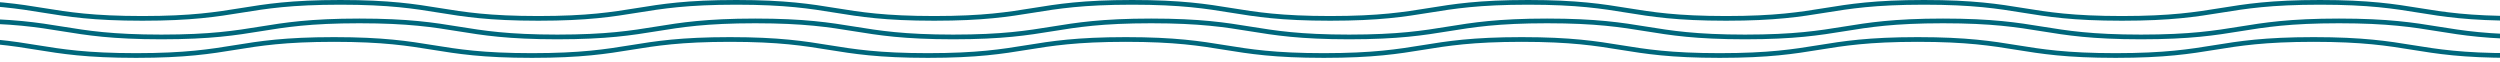 <svg xmlns="http://www.w3.org/2000/svg" width="404" height="10" viewBox="0 0 404 10" fill="none"><g clip-path="url(#clip0_89_13)"><path d="M-8.98 0.38C7.01 0.38 7.01 2.97 23.01 2.97C39.01 2.97 39.01 0.38 55 0.38C70.99 0.38 70.99 2.97 86.99 2.97C102.99 2.97 102.98 0.38 118.98 0.38C134.98 0.38 134.98 2.97 150.97 2.97C166.96 2.97 166.96 0.38 182.96 0.38C198.96 0.38 198.95 2.97 214.95 2.97C230.95 2.97 230.95 0.38 246.94 0.38C262.93 0.38 262.94 2.97 278.93 2.97C294.92 2.97 294.93 0.38 310.92 0.38C326.91 0.38 326.92 2.97 342.91 2.97C358.9 2.97 358.91 0.38 374.91 0.38C390.91 0.38 390.91 2.97 406.91 2.97" stroke="#00677C" stroke-width="0.76" stroke-miterlimit="10"></path><path d="M-5.91 3.38C10.08 3.38 10.08 5.97 26.08 5.97C42.08 5.97 42.07 3.38 58.07 3.38C74.07 3.38 74.06 5.97 90.06 5.97C106.06 5.97 106.06 3.38 122.05 3.38C138.04 3.38 138.05 5.97 154.04 5.97C170.03 5.97 170.03 3.38 186.03 3.38C202.03 3.38 202.02 5.97 218.02 5.97C234.02 5.97 234.02 3.38 250.01 3.38C266 3.38 266.01 5.97 282 5.97C297.99 5.97 298 3.38 313.99 3.38C329.98 3.38 329.99 5.97 345.98 5.97C361.97 5.97 361.98 3.38 377.98 3.38C393.98 3.38 393.98 5.97 409.98 5.97" stroke="#00677C" stroke-width="0.76" stroke-miterlimit="10"></path><path d="M-10 6.38C5.99 6.38 5.99 8.97 21.99 8.97C37.99 8.97 37.98 6.38 53.98 6.38C69.98 6.38 69.97 8.97 85.97 8.97C101.97 8.97 101.97 6.38 117.96 6.38C133.95 6.38 133.96 8.97 149.95 8.97C165.94 8.97 165.94 6.38 181.94 6.38C197.94 6.38 197.93 8.97 213.93 8.97C229.93 8.97 229.93 6.38 245.92 6.38C261.91 6.38 261.92 8.97 277.91 8.97C293.9 8.97 293.91 6.38 309.9 6.38C325.89 6.38 325.9 8.97 341.89 8.97C357.88 8.97 357.89 6.38 373.89 6.38C389.89 6.38 389.89 8.97 405.89 8.97" stroke="#00677C" stroke-width="0.76" stroke-miterlimit="10"></path></g><defs><clipPath id="clip0_89_13"><rect width="404" height="10" fill="white"></rect></clipPath></defs></svg>